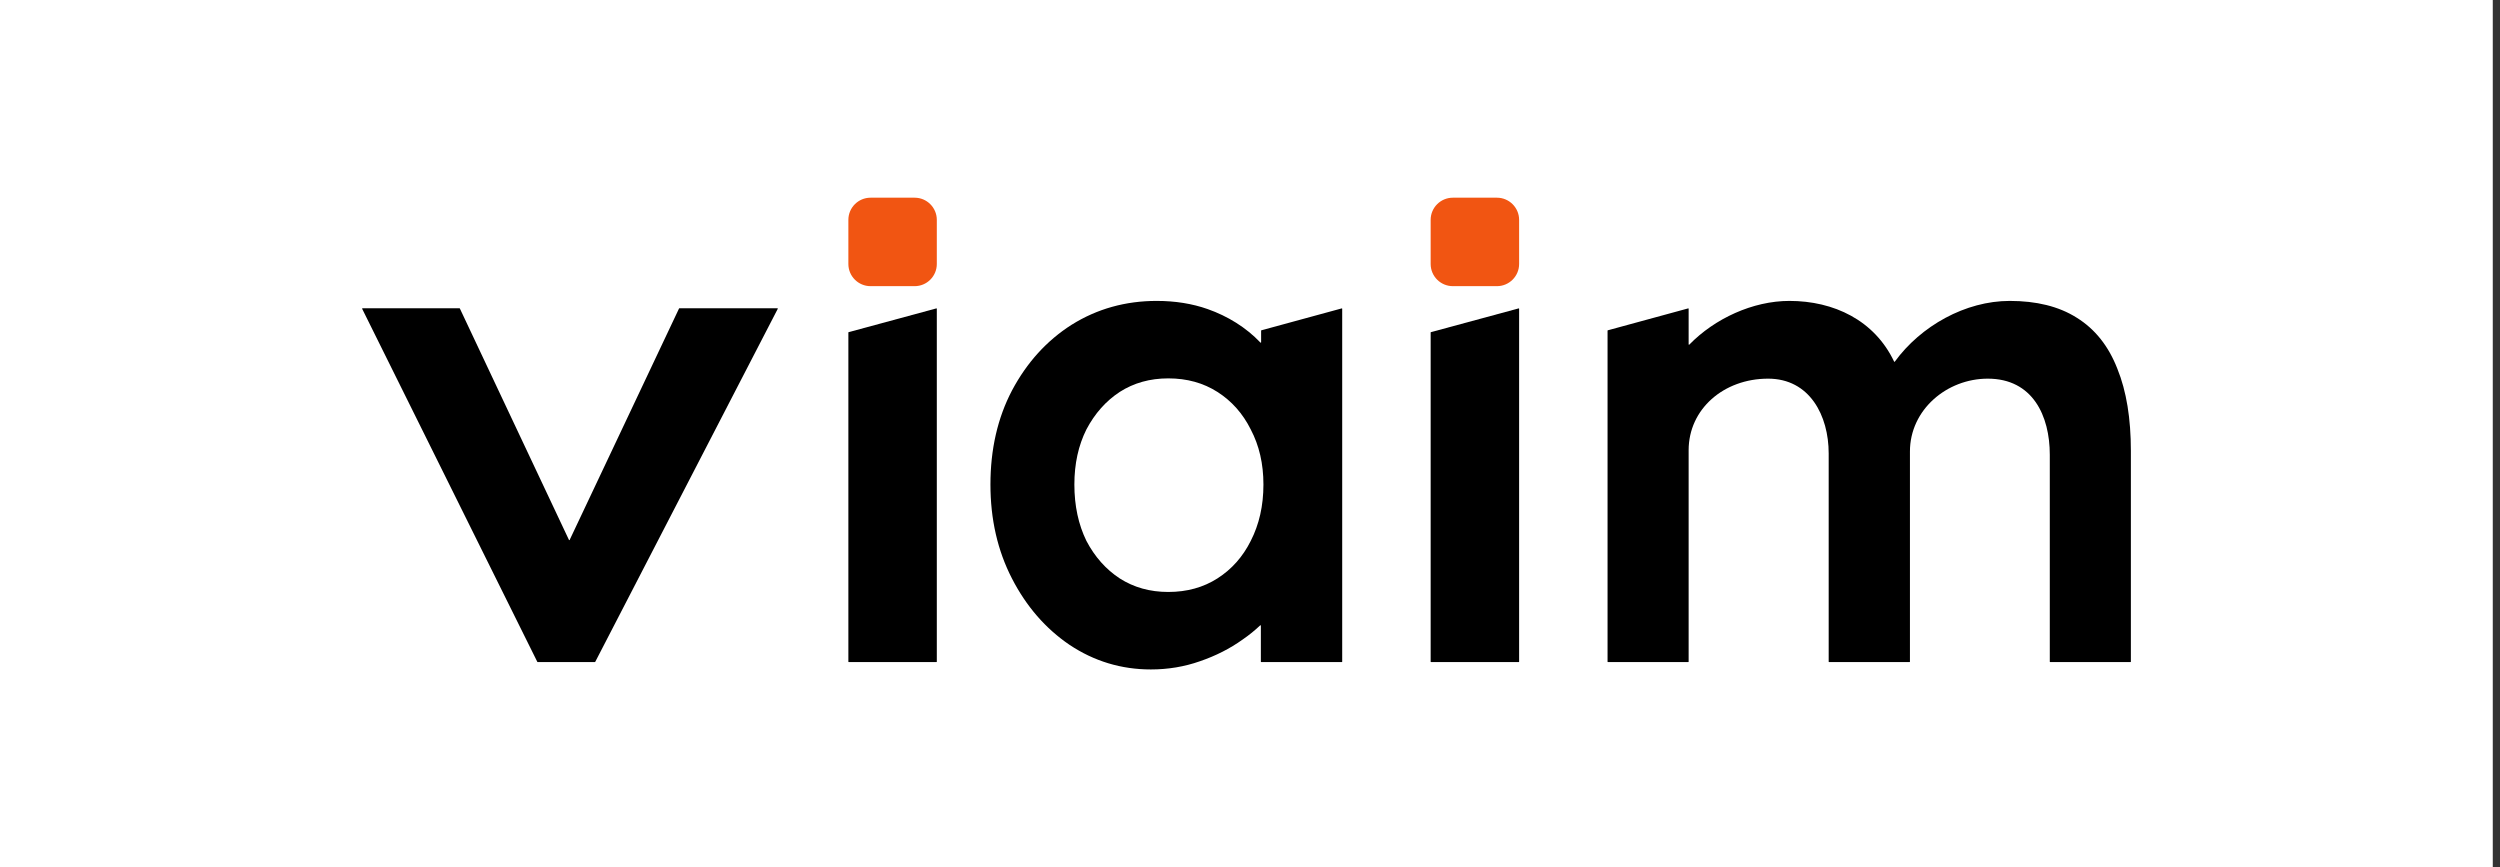 <?xml version="1.0" encoding="UTF-8" standalone="no"?> <svg xmlns="http://www.w3.org/2000/svg" xmlns:xlink="http://www.w3.org/1999/xlink" xmlns:serif="http://www.serif.com/" width="100%" height="100%" viewBox="0 0 173 60" version="1.1" xml:space="preserve" style="fill-rule:evenodd;clip-rule:evenodd;stroke-linejoin:round;stroke-miterlimit:2;"><rect x="0" y="0" width="173" height="60" fill="#333333" stroke="none"/> <g transform="matrix(0.75,0,0,0.75,0,0)"> <rect id="ArtBoard1" x="0" y="0" width="230" height="80" style="fill:white;"></rect> <g id="ArtBoard11"> <g transform="matrix(1.962,0,0,1.962,17.07,3.563)"> <path d="M41.594,28.507L41.597,28.509C42.752,29.279 44.03,29.666 45.42,29.666C46.228,29.666 46.999,29.538 47.73,29.28C48.468,29.027 49.138,28.688 49.735,28.261C50.038,28.052 50.314,27.829 50.564,27.591C50.575,27.581 50.594,27.589 50.594,27.604L50.594,29.302C50.594,29.311 50.601,29.319 50.611,29.319L54.402,29.319C54.411,29.319 54.419,29.311 54.419,29.302L54.419,12.704C54.419,12.692 54.408,12.684 54.397,12.687L50.619,13.717C50.612,13.72 50.606,13.726 50.606,13.734L50.606,14.284C50.606,14.299 50.587,14.307 50.576,14.296C49.892,13.577 49.033,13.051 48.095,12.72C47.362,12.461 46.56,12.335 45.693,12.335C44.229,12.335 42.894,12.707 41.698,13.455L41.695,13.456C40.523,14.202 39.589,15.234 38.893,16.542L38.892,16.544C38.212,17.84 37.877,19.319 37.877,20.97C37.877,22.601 38.212,24.078 38.891,25.393C39.564,26.699 40.465,27.74 41.594,28.507ZM50.119,23.619L50.118,23.622C49.742,24.373 49.221,24.957 48.553,25.384C47.892,25.806 47.125,26.022 46.239,26.022C45.376,26.022 44.619,25.808 43.957,25.385C43.309,24.959 42.786,24.374 42.39,23.62C42.015,22.851 41.824,21.97 41.824,20.97C41.824,19.99 42.015,19.13 42.389,18.381C42.786,17.627 43.309,17.041 43.957,16.615C44.619,16.192 45.376,15.978 46.239,15.978C47.125,15.978 47.892,16.194 48.553,16.616C49.221,17.043 49.742,17.627 50.118,18.378L50.121,18.385C50.514,19.133 50.715,19.991 50.715,20.97C50.715,21.969 50.513,22.85 50.119,23.619Z"></path> </g> <g transform="matrix(1.962,0,0,1.962,17.07,3.563)"> <path d="M58.592,13.804C58.584,13.806 58.579,13.813 58.579,13.821L58.579,29.302C58.579,29.311 58.587,29.319 58.596,29.319L62.721,29.319C62.731,29.319 62.739,29.311 62.739,29.302L62.739,12.704C62.739,12.692 62.728,12.684 62.717,12.687L58.592,13.804Z" style="fill-rule:nonzero;"></path> </g> <g transform="matrix(1.962,0,0,1.962,17.07,3.563)"> <path d="M66.911,13.717C66.903,13.72 66.898,13.726 66.898,13.734L66.898,29.302C66.898,29.311 66.906,29.319 66.915,29.319L70.693,29.319C70.703,29.319 70.711,29.311 70.711,29.302L70.711,19.356C70.711,17.423 72.357,15.991 74.448,15.991C76.405,15.991 77.297,17.728 77.297,19.508L77.297,29.302C77.297,29.311 77.304,29.319 77.314,29.319L81.1,29.319C81.11,29.319 81.118,29.311 81.118,29.302L81.118,19.417C81.118,17.45 82.855,15.991 84.778,15.991C86.893,15.991 87.695,17.738 87.695,19.569L87.695,29.302C87.695,29.311 87.703,29.319 87.713,29.319L91.491,29.319C91.5,29.319 91.508,29.311 91.508,29.302L91.508,19.386C91.508,17.874 91.302,16.583 90.874,15.529C90.464,14.471 89.828,13.66 88.959,13.123C88.113,12.588 87.055,12.335 85.811,12.335C83.726,12.335 81.629,13.512 80.405,15.193C80.397,15.203 80.381,15.201 80.375,15.19C79.448,13.241 77.534,12.335 75.451,12.335C73.727,12.335 71.935,13.166 70.741,14.392C70.73,14.403 70.711,14.396 70.711,14.38L70.711,12.704C70.711,12.692 70.7,12.684 70.689,12.687L66.911,13.717Z" style="fill-rule:nonzero;"></path> </g> <g transform="matrix(1.962,0,0,1.962,17.07,3.563)"> <path d="M8.347,12.681C8.334,12.681 8.326,12.695 8.331,12.706L16.568,29.309C16.571,29.315 16.577,29.319 16.583,29.319L19.276,29.319C19.282,29.319 19.288,29.315 19.291,29.31L27.876,12.706C27.882,12.695 27.874,12.681 27.861,12.681L23.249,12.681C23.242,12.681 23.236,12.685 23.233,12.691L18.088,23.577C18.082,23.59 18.063,23.59 18.057,23.577L12.925,12.691C12.923,12.685 12.916,12.681 12.91,12.681L8.347,12.681Z" style="fill-rule:nonzero;"></path> </g> <g transform="matrix(1.962,0,0,1.962,17.07,3.563)"> <path d="M31.209,13.804C31.201,13.806 31.196,13.813 31.196,13.821L31.196,29.302C31.196,29.311 31.204,29.319 31.213,29.319L35.338,29.319C35.347,29.319 35.355,29.311 35.355,29.302L35.355,12.704C35.355,12.692 35.344,12.684 35.333,12.687L31.209,13.804Z" style="fill-rule:nonzero;"></path> </g> <g transform="matrix(1.962,0,0,1.962,17.07,3.563)"> <path d="M35.355,8.524L35.355,10.598C35.355,11.174 34.888,11.641 34.313,11.641L32.238,11.641C31.663,11.641 31.196,11.174 31.196,10.598L31.196,8.524C31.196,7.949 31.663,7.481 32.238,7.481L34.313,7.481C34.888,7.481 35.355,7.949 35.355,8.524Z" style="fill:rgb(241,85,18);"></path> </g> <g transform="matrix(1.962,0,0,1.962,17.07,3.563)"> <path d="M62.739,8.524L62.739,10.598C62.739,11.174 62.271,11.641 61.696,11.641L59.622,11.641C59.046,11.641 58.579,11.174 58.579,10.598L58.579,8.524C58.579,7.949 59.046,7.481 59.622,7.481L61.696,7.481C62.271,7.481 62.739,7.949 62.739,8.524Z" style="fill:rgb(241,85,18);"></path> </g> </g> </g> </svg> 